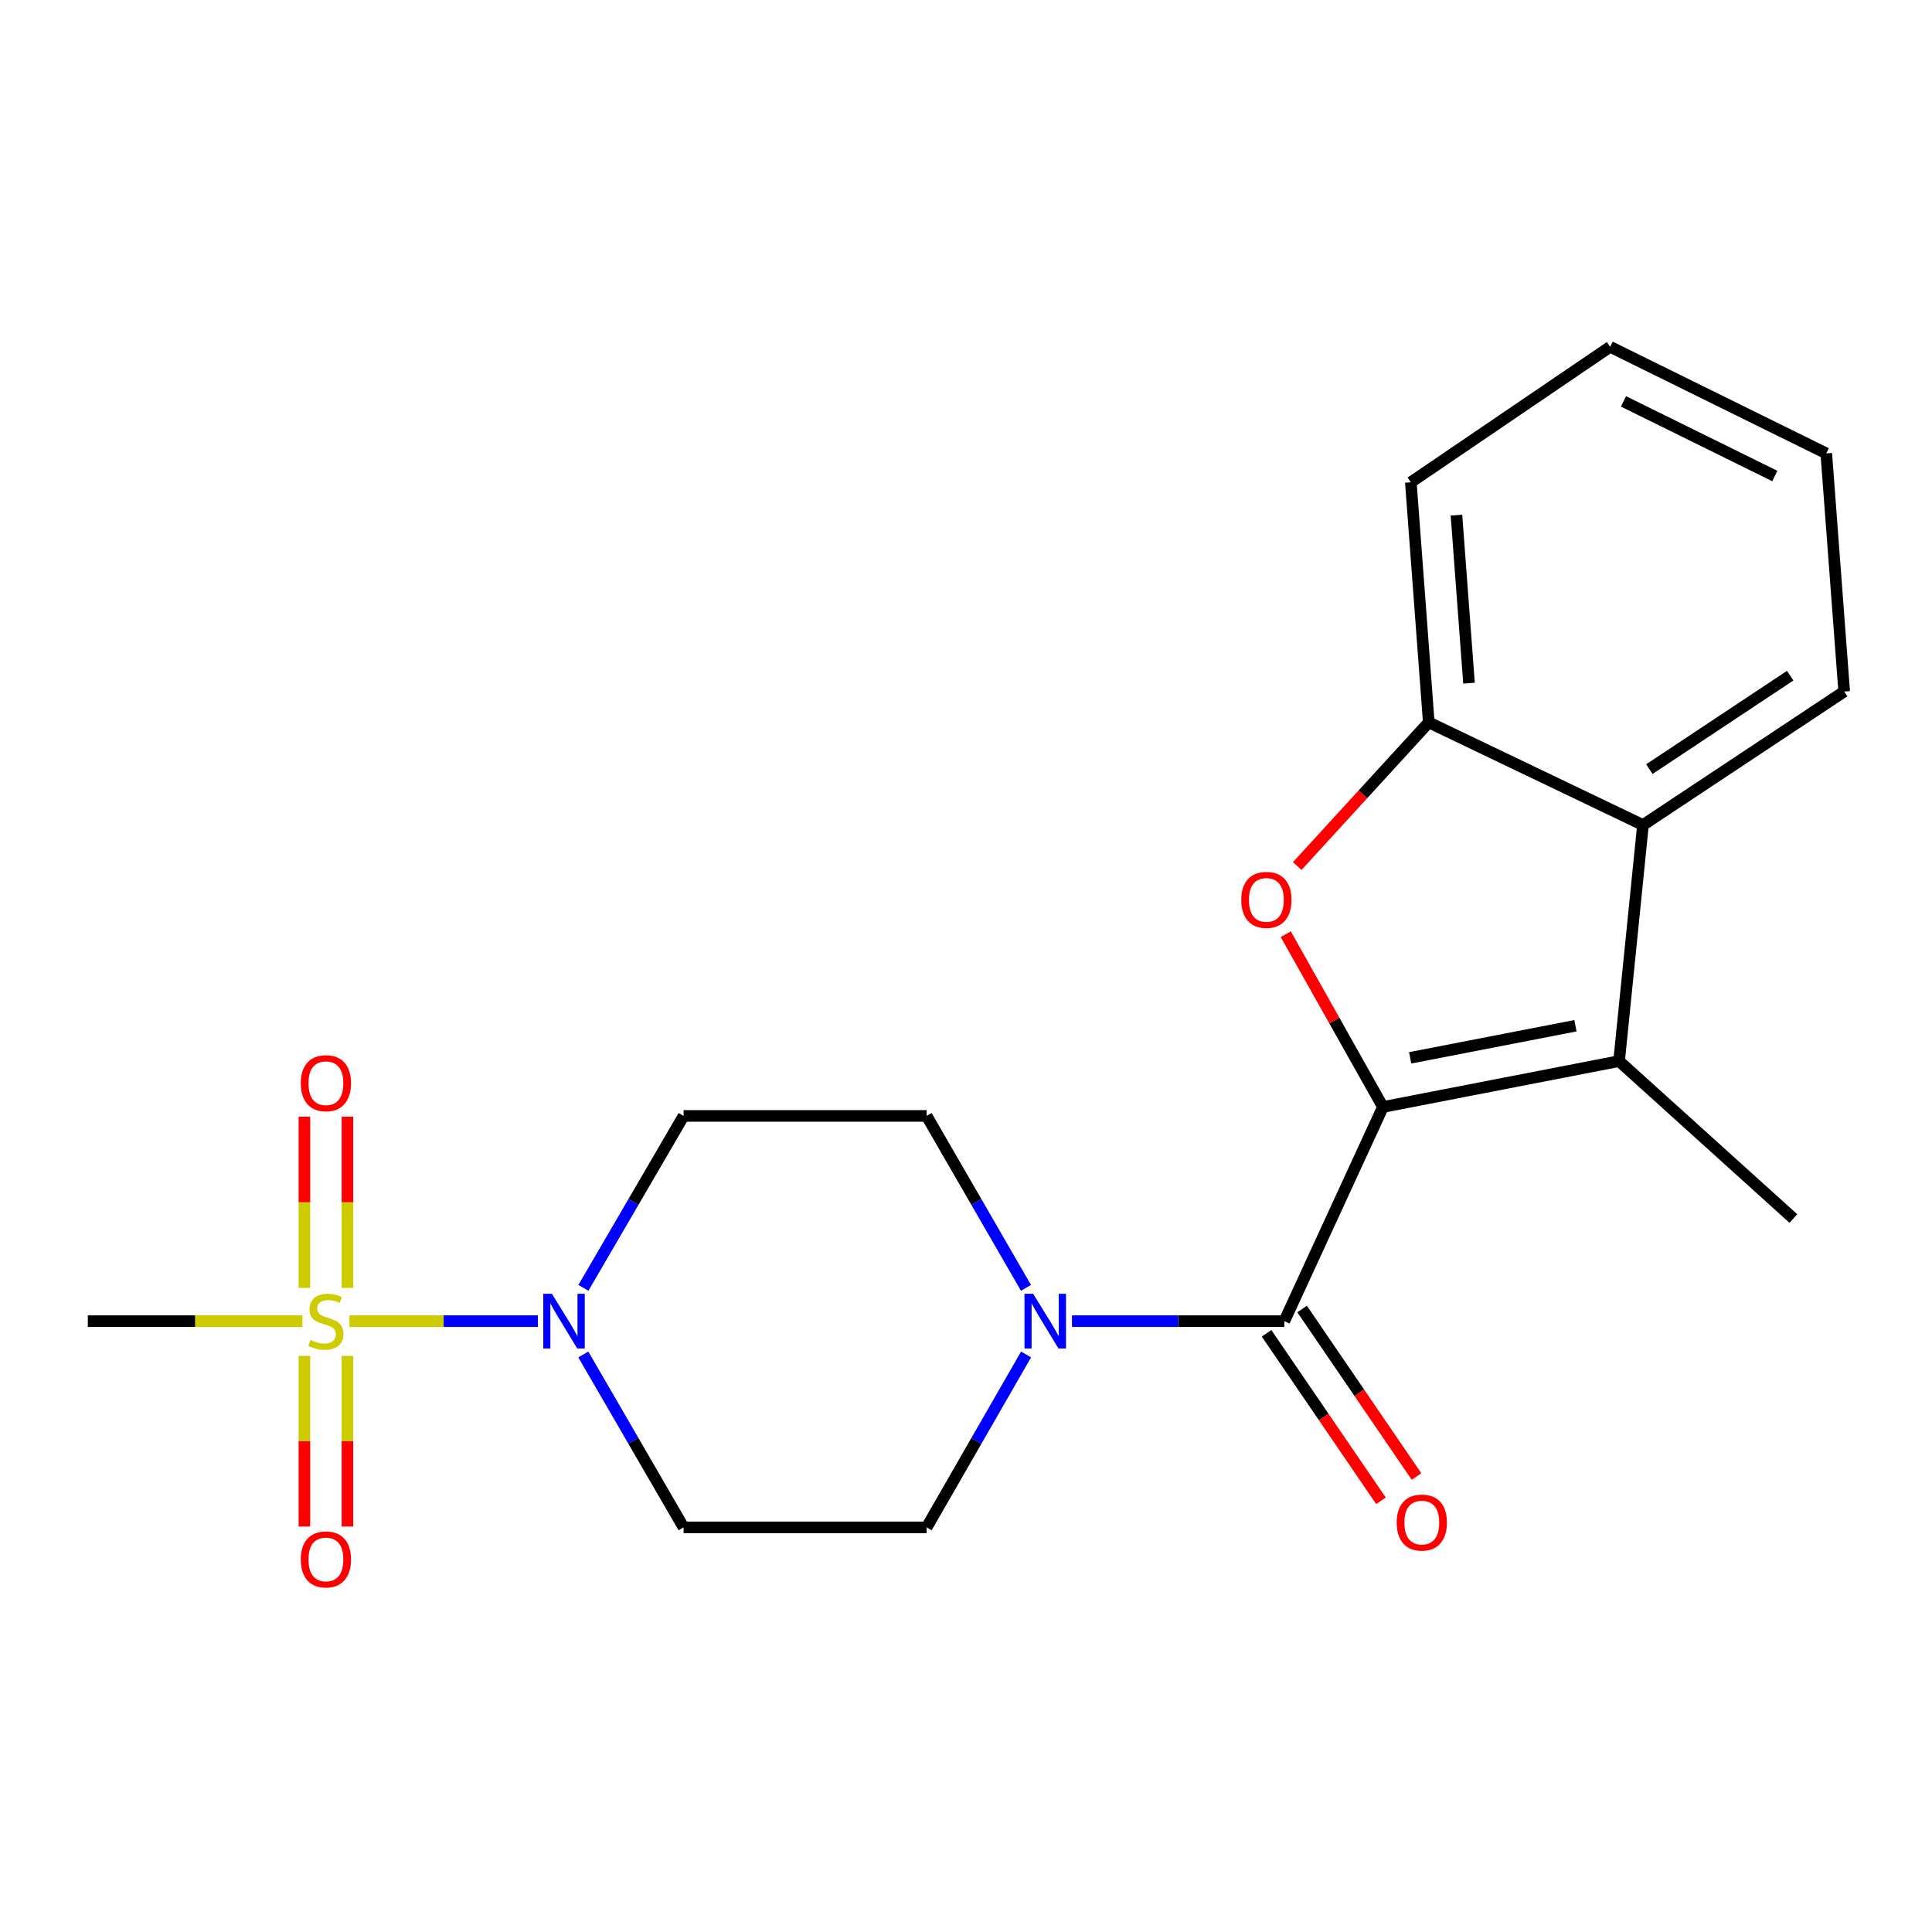 <?xml version='1.0' encoding='iso-8859-1'?>
<svg version='1.1' baseProfile='full'
              xmlns='http://www.w3.org/2000/svg'
                      xmlns:rdkit='http://www.rdkit.org/xml'
                      xmlns:xlink='http://www.w3.org/1999/xlink'
                  xml:space='preserve'
width='1000px' height='1000px' viewBox='0 0 1000 1000'>
<!-- END OF HEADER -->
<rect style='opacity:1.0;fill:#FFFFFF;stroke:none' width='1000' height='1000' x='0' y='0'> </rect>
<path class='bond-1' d='M 715.811,572.968 L 690.661,528.253' style='fill:none;fill-rule:evenodd;stroke:#000000;stroke-width:6px;stroke-linecap:butt;stroke-linejoin:miter;stroke-opacity:1' />
<path class='bond-1' d='M 690.661,528.253 L 665.512,483.537' style='fill:none;fill-rule:evenodd;stroke:#FF0000;stroke-width:6px;stroke-linecap:butt;stroke-linejoin:miter;stroke-opacity:1' />
<path class='bond-2' d='M 715.811,572.968 L 838.031,549.227' style='fill:none;fill-rule:evenodd;stroke:#000000;stroke-width:6px;stroke-linecap:butt;stroke-linejoin:miter;stroke-opacity:1' />
<path class='bond-2' d='M 729.895,547.535 L 815.45,530.917' style='fill:none;fill-rule:evenodd;stroke:#000000;stroke-width:6px;stroke-linecap:butt;stroke-linejoin:miter;stroke-opacity:1' />
<path class='bond-3' d='M 715.811,572.968 L 664.764,683.826' style='fill:none;fill-rule:evenodd;stroke:#000000;stroke-width:6px;stroke-linecap:butt;stroke-linejoin:miter;stroke-opacity:1' />
<path class='bond-0' d='M 180.851,683.826 L 229.63,683.826' style='fill:none;fill-rule:evenodd;stroke:#CCCC00;stroke-width:6px;stroke-linecap:butt;stroke-linejoin:miter;stroke-opacity:1' />
<path class='bond-0' d='M 229.63,683.826 L 278.409,683.826' style='fill:none;fill-rule:evenodd;stroke:#0000FF;stroke-width:6px;stroke-linecap:butt;stroke-linejoin:miter;stroke-opacity:1' />
<path class='bond-10' d='M 157.55,701.787 L 157.55,745.954' style='fill:none;fill-rule:evenodd;stroke:#CCCC00;stroke-width:6px;stroke-linecap:butt;stroke-linejoin:miter;stroke-opacity:1' />
<path class='bond-10' d='M 157.55,745.954 L 157.55,790.121' style='fill:none;fill-rule:evenodd;stroke:#FF0000;stroke-width:6px;stroke-linecap:butt;stroke-linejoin:miter;stroke-opacity:1' />
<path class='bond-10' d='M 179.83,701.787 L 179.83,745.954' style='fill:none;fill-rule:evenodd;stroke:#CCCC00;stroke-width:6px;stroke-linecap:butt;stroke-linejoin:miter;stroke-opacity:1' />
<path class='bond-10' d='M 179.83,745.954 L 179.83,790.121' style='fill:none;fill-rule:evenodd;stroke:#FF0000;stroke-width:6px;stroke-linecap:butt;stroke-linejoin:miter;stroke-opacity:1' />
<path class='bond-11' d='M 179.83,666.625 L 179.83,622.313' style='fill:none;fill-rule:evenodd;stroke:#CCCC00;stroke-width:6px;stroke-linecap:butt;stroke-linejoin:miter;stroke-opacity:1' />
<path class='bond-11' d='M 179.83,622.313 L 179.83,578.001' style='fill:none;fill-rule:evenodd;stroke:#FF0000;stroke-width:6px;stroke-linecap:butt;stroke-linejoin:miter;stroke-opacity:1' />
<path class='bond-11' d='M 157.55,666.625 L 157.55,622.313' style='fill:none;fill-rule:evenodd;stroke:#CCCC00;stroke-width:6px;stroke-linecap:butt;stroke-linejoin:miter;stroke-opacity:1' />
<path class='bond-11' d='M 157.55,622.313 L 157.55,578.001' style='fill:none;fill-rule:evenodd;stroke:#FF0000;stroke-width:6px;stroke-linecap:butt;stroke-linejoin:miter;stroke-opacity:1' />
<path class='bond-15' d='M 156.529,683.826 L 100.992,683.826' style='fill:none;fill-rule:evenodd;stroke:#CCCC00;stroke-width:6px;stroke-linecap:butt;stroke-linejoin:miter;stroke-opacity:1' />
<path class='bond-15' d='M 100.992,683.826 L 45.455,683.826' style='fill:none;fill-rule:evenodd;stroke:#000000;stroke-width:6px;stroke-linecap:butt;stroke-linejoin:miter;stroke-opacity:1' />
<path class='bond-7' d='M 671.44,448.269 L 705.484,411.087' style='fill:none;fill-rule:evenodd;stroke:#FF0000;stroke-width:6px;stroke-linecap:butt;stroke-linejoin:miter;stroke-opacity:1' />
<path class='bond-7' d='M 705.484,411.087 L 739.527,373.905' style='fill:none;fill-rule:evenodd;stroke:#000000;stroke-width:6px;stroke-linecap:butt;stroke-linejoin:miter;stroke-opacity:1' />
<path class='bond-6' d='M 838.031,549.227 L 850.397,427.031' style='fill:none;fill-rule:evenodd;stroke:#000000;stroke-width:6px;stroke-linecap:butt;stroke-linejoin:miter;stroke-opacity:1' />
<path class='bond-16' d='M 838.031,549.227 L 928.255,630.712' style='fill:none;fill-rule:evenodd;stroke:#000000;stroke-width:6px;stroke-linecap:butt;stroke-linejoin:miter;stroke-opacity:1' />
<path class='bond-5' d='M 664.764,683.826 L 609.803,683.826' style='fill:none;fill-rule:evenodd;stroke:#000000;stroke-width:6px;stroke-linecap:butt;stroke-linejoin:miter;stroke-opacity:1' />
<path class='bond-5' d='M 609.803,683.826 L 554.842,683.826' style='fill:none;fill-rule:evenodd;stroke:#0000FF;stroke-width:6px;stroke-linecap:butt;stroke-linejoin:miter;stroke-opacity:1' />
<path class='bond-14' d='M 655.565,690.109 L 685.177,733.459' style='fill:none;fill-rule:evenodd;stroke:#000000;stroke-width:6px;stroke-linecap:butt;stroke-linejoin:miter;stroke-opacity:1' />
<path class='bond-14' d='M 685.177,733.459 L 714.79,776.809' style='fill:none;fill-rule:evenodd;stroke:#FF0000;stroke-width:6px;stroke-linecap:butt;stroke-linejoin:miter;stroke-opacity:1' />
<path class='bond-14' d='M 673.963,677.542 L 703.575,720.892' style='fill:none;fill-rule:evenodd;stroke:#000000;stroke-width:6px;stroke-linecap:butt;stroke-linejoin:miter;stroke-opacity:1' />
<path class='bond-14' d='M 703.575,720.892 L 733.187,764.241' style='fill:none;fill-rule:evenodd;stroke:#FF0000;stroke-width:6px;stroke-linecap:butt;stroke-linejoin:miter;stroke-opacity:1' />
<path class='bond-4' d='M 301.966,666.592 L 327.891,622.095' style='fill:none;fill-rule:evenodd;stroke:#0000FF;stroke-width:6px;stroke-linecap:butt;stroke-linejoin:miter;stroke-opacity:1' />
<path class='bond-4' d='M 327.891,622.095 L 353.816,577.598' style='fill:none;fill-rule:evenodd;stroke:#000000;stroke-width:6px;stroke-linecap:butt;stroke-linejoin:miter;stroke-opacity:1' />
<path class='bond-22' d='M 301.924,701.07 L 327.87,745.822' style='fill:none;fill-rule:evenodd;stroke:#0000FF;stroke-width:6px;stroke-linecap:butt;stroke-linejoin:miter;stroke-opacity:1' />
<path class='bond-22' d='M 327.87,745.822 L 353.816,790.574' style='fill:none;fill-rule:evenodd;stroke:#000000;stroke-width:6px;stroke-linecap:butt;stroke-linejoin:miter;stroke-opacity:1' />
<path class='bond-12' d='M 531.054,666.599 L 505.34,622.098' style='fill:none;fill-rule:evenodd;stroke:#0000FF;stroke-width:6px;stroke-linecap:butt;stroke-linejoin:miter;stroke-opacity:1' />
<path class='bond-12' d='M 505.34,622.098 L 479.626,577.598' style='fill:none;fill-rule:evenodd;stroke:#000000;stroke-width:6px;stroke-linecap:butt;stroke-linejoin:miter;stroke-opacity:1' />
<path class='bond-13' d='M 531.096,701.064 L 505.361,745.819' style='fill:none;fill-rule:evenodd;stroke:#0000FF;stroke-width:6px;stroke-linecap:butt;stroke-linejoin:miter;stroke-opacity:1' />
<path class='bond-13' d='M 505.361,745.819 L 479.626,790.574' style='fill:none;fill-rule:evenodd;stroke:#000000;stroke-width:6px;stroke-linecap:butt;stroke-linejoin:miter;stroke-opacity:1' />
<path class='bond-17' d='M 850.397,427.031 L 954.545,357.925' style='fill:none;fill-rule:evenodd;stroke:#000000;stroke-width:6px;stroke-linecap:butt;stroke-linejoin:miter;stroke-opacity:1' />
<path class='bond-17' d='M 853.7,398.1 L 926.604,349.726' style='fill:none;fill-rule:evenodd;stroke:#000000;stroke-width:6px;stroke-linecap:butt;stroke-linejoin:miter;stroke-opacity:1' />
<path class='bond-21' d='M 850.397,427.031 L 739.527,373.905' style='fill:none;fill-rule:evenodd;stroke:#000000;stroke-width:6px;stroke-linecap:butt;stroke-linejoin:miter;stroke-opacity:1' />
<path class='bond-18' d='M 739.527,373.905 L 730.243,249.642' style='fill:none;fill-rule:evenodd;stroke:#000000;stroke-width:6px;stroke-linecap:butt;stroke-linejoin:miter;stroke-opacity:1' />
<path class='bond-18' d='M 760.353,353.606 L 753.854,266.622' style='fill:none;fill-rule:evenodd;stroke:#000000;stroke-width:6px;stroke-linecap:butt;stroke-linejoin:miter;stroke-opacity:1' />
<path class='bond-8' d='M 353.816,790.574 L 479.626,790.574' style='fill:none;fill-rule:evenodd;stroke:#000000;stroke-width:6px;stroke-linecap:butt;stroke-linejoin:miter;stroke-opacity:1' />
<path class='bond-9' d='M 353.816,577.598 L 479.626,577.598' style='fill:none;fill-rule:evenodd;stroke:#000000;stroke-width:6px;stroke-linecap:butt;stroke-linejoin:miter;stroke-opacity:1' />
<path class='bond-19' d='M 954.545,357.925 L 945.274,234.677' style='fill:none;fill-rule:evenodd;stroke:#000000;stroke-width:6px;stroke-linecap:butt;stroke-linejoin:miter;stroke-opacity:1' />
<path class='bond-20' d='M 730.243,249.642 L 833.402,179.508' style='fill:none;fill-rule:evenodd;stroke:#000000;stroke-width:6px;stroke-linecap:butt;stroke-linejoin:miter;stroke-opacity:1' />
<path class='bond-23' d='M 945.274,234.677 L 833.402,179.508' style='fill:none;fill-rule:evenodd;stroke:#000000;stroke-width:6px;stroke-linecap:butt;stroke-linejoin:miter;stroke-opacity:1' />
<path class='bond-23' d='M 918.639,246.384 L 840.328,207.766' style='fill:none;fill-rule:evenodd;stroke:#000000;stroke-width:6px;stroke-linecap:butt;stroke-linejoin:miter;stroke-opacity:1' />
<path  class='atom-1' d='M 160.69 693.546
Q 161.01 693.666, 162.33 694.226
Q 163.65 694.786, 165.09 695.146
Q 166.57 695.466, 168.01 695.466
Q 170.69 695.466, 172.25 694.186
Q 173.81 692.866, 173.81 690.586
Q 173.81 689.026, 173.01 688.066
Q 172.25 687.106, 171.05 686.586
Q 169.85 686.066, 167.85 685.466
Q 165.33 684.706, 163.81 683.986
Q 162.33 683.266, 161.25 681.746
Q 160.21 680.226, 160.21 677.666
Q 160.21 674.106, 162.61 671.906
Q 165.05 669.706, 169.85 669.706
Q 173.13 669.706, 176.85 671.266
L 175.93 674.346
Q 172.53 672.946, 169.97 672.946
Q 167.21 672.946, 165.69 674.106
Q 164.17 675.226, 164.21 677.186
Q 164.21 678.706, 164.97 679.626
Q 165.77 680.546, 166.89 681.066
Q 168.05 681.586, 169.97 682.186
Q 172.53 682.986, 174.05 683.786
Q 175.57 684.586, 176.65 686.226
Q 177.77 687.826, 177.77 690.586
Q 177.77 694.506, 175.13 696.626
Q 172.53 698.706, 168.17 698.706
Q 165.65 698.706, 163.73 698.146
Q 161.85 697.626, 159.61 696.706
L 160.69 693.546
' fill='#CCCC00'/>
<path  class='atom-2' d='M 642.48 465.78
Q 642.48 458.98, 645.84 455.18
Q 649.2 451.38, 655.48 451.38
Q 661.76 451.38, 665.12 455.18
Q 668.48 458.98, 668.48 465.78
Q 668.48 472.66, 665.08 476.58
Q 661.68 480.46, 655.48 480.46
Q 649.24 480.46, 645.84 476.58
Q 642.48 472.7, 642.48 465.78
M 655.48 477.26
Q 659.8 477.26, 662.12 474.38
Q 664.48 471.46, 664.48 465.78
Q 664.48 460.22, 662.12 457.42
Q 659.8 454.58, 655.48 454.58
Q 651.16 454.58, 648.8 457.38
Q 646.48 460.18, 646.48 465.78
Q 646.48 471.5, 648.8 474.38
Q 651.16 477.26, 655.48 477.26
' fill='#FF0000'/>
<path  class='atom-5' d='M 285.666 669.666
L 294.946 684.666
Q 295.866 686.146, 297.346 688.826
Q 298.826 691.506, 298.906 691.666
L 298.906 669.666
L 302.666 669.666
L 302.666 697.986
L 298.786 697.986
L 288.826 681.586
Q 287.666 679.666, 286.426 677.466
Q 285.226 675.266, 284.866 674.586
L 284.866 697.986
L 281.186 697.986
L 281.186 669.666
L 285.666 669.666
' fill='#0000FF'/>
<path  class='atom-6' d='M 534.748 669.666
L 544.028 684.666
Q 544.948 686.146, 546.428 688.826
Q 547.908 691.506, 547.988 691.666
L 547.988 669.666
L 551.748 669.666
L 551.748 697.986
L 547.868 697.986
L 537.908 681.586
Q 536.748 679.666, 535.508 677.466
Q 534.308 675.266, 533.948 674.586
L 533.948 697.986
L 530.268 697.986
L 530.268 669.666
L 534.748 669.666
' fill='#0000FF'/>
<path  class='atom-11' d='M 155.69 807.154
Q 155.69 800.354, 159.05 796.554
Q 162.41 792.754, 168.69 792.754
Q 174.97 792.754, 178.33 796.554
Q 181.69 800.354, 181.69 807.154
Q 181.69 814.034, 178.29 817.954
Q 174.89 821.834, 168.69 821.834
Q 162.45 821.834, 159.05 817.954
Q 155.69 814.074, 155.69 807.154
M 168.69 818.634
Q 173.01 818.634, 175.33 815.754
Q 177.69 812.834, 177.69 807.154
Q 177.69 801.594, 175.33 798.794
Q 173.01 795.954, 168.69 795.954
Q 164.37 795.954, 162.01 798.754
Q 159.69 801.554, 159.69 807.154
Q 159.69 812.874, 162.01 815.754
Q 164.37 818.634, 168.69 818.634
' fill='#FF0000'/>
<path  class='atom-12' d='M 155.69 560.67
Q 155.69 553.87, 159.05 550.07
Q 162.41 546.27, 168.69 546.27
Q 174.97 546.27, 178.33 550.07
Q 181.69 553.87, 181.69 560.67
Q 181.69 567.55, 178.29 571.47
Q 174.89 575.35, 168.69 575.35
Q 162.45 575.35, 159.05 571.47
Q 155.69 567.59, 155.69 560.67
M 168.69 572.15
Q 173.01 572.15, 175.33 569.27
Q 177.69 566.35, 177.69 560.67
Q 177.69 555.11, 175.33 552.31
Q 173.01 549.47, 168.69 549.47
Q 164.37 549.47, 162.01 552.27
Q 159.69 555.07, 159.69 560.67
Q 159.69 566.39, 162.01 569.27
Q 164.37 572.15, 168.69 572.15
' fill='#FF0000'/>
<path  class='atom-15' d='M 722.925 788.079
Q 722.925 781.279, 726.285 777.479
Q 729.645 773.679, 735.925 773.679
Q 742.205 773.679, 745.565 777.479
Q 748.925 781.279, 748.925 788.079
Q 748.925 794.959, 745.525 798.879
Q 742.125 802.759, 735.925 802.759
Q 729.685 802.759, 726.285 798.879
Q 722.925 794.999, 722.925 788.079
M 735.925 799.559
Q 740.245 799.559, 742.565 796.679
Q 744.925 793.759, 744.925 788.079
Q 744.925 782.519, 742.565 779.719
Q 740.245 776.879, 735.925 776.879
Q 731.605 776.879, 729.245 779.679
Q 726.925 782.479, 726.925 788.079
Q 726.925 793.799, 729.245 796.679
Q 731.605 799.559, 735.925 799.559
' fill='#FF0000'/>
</svg>

